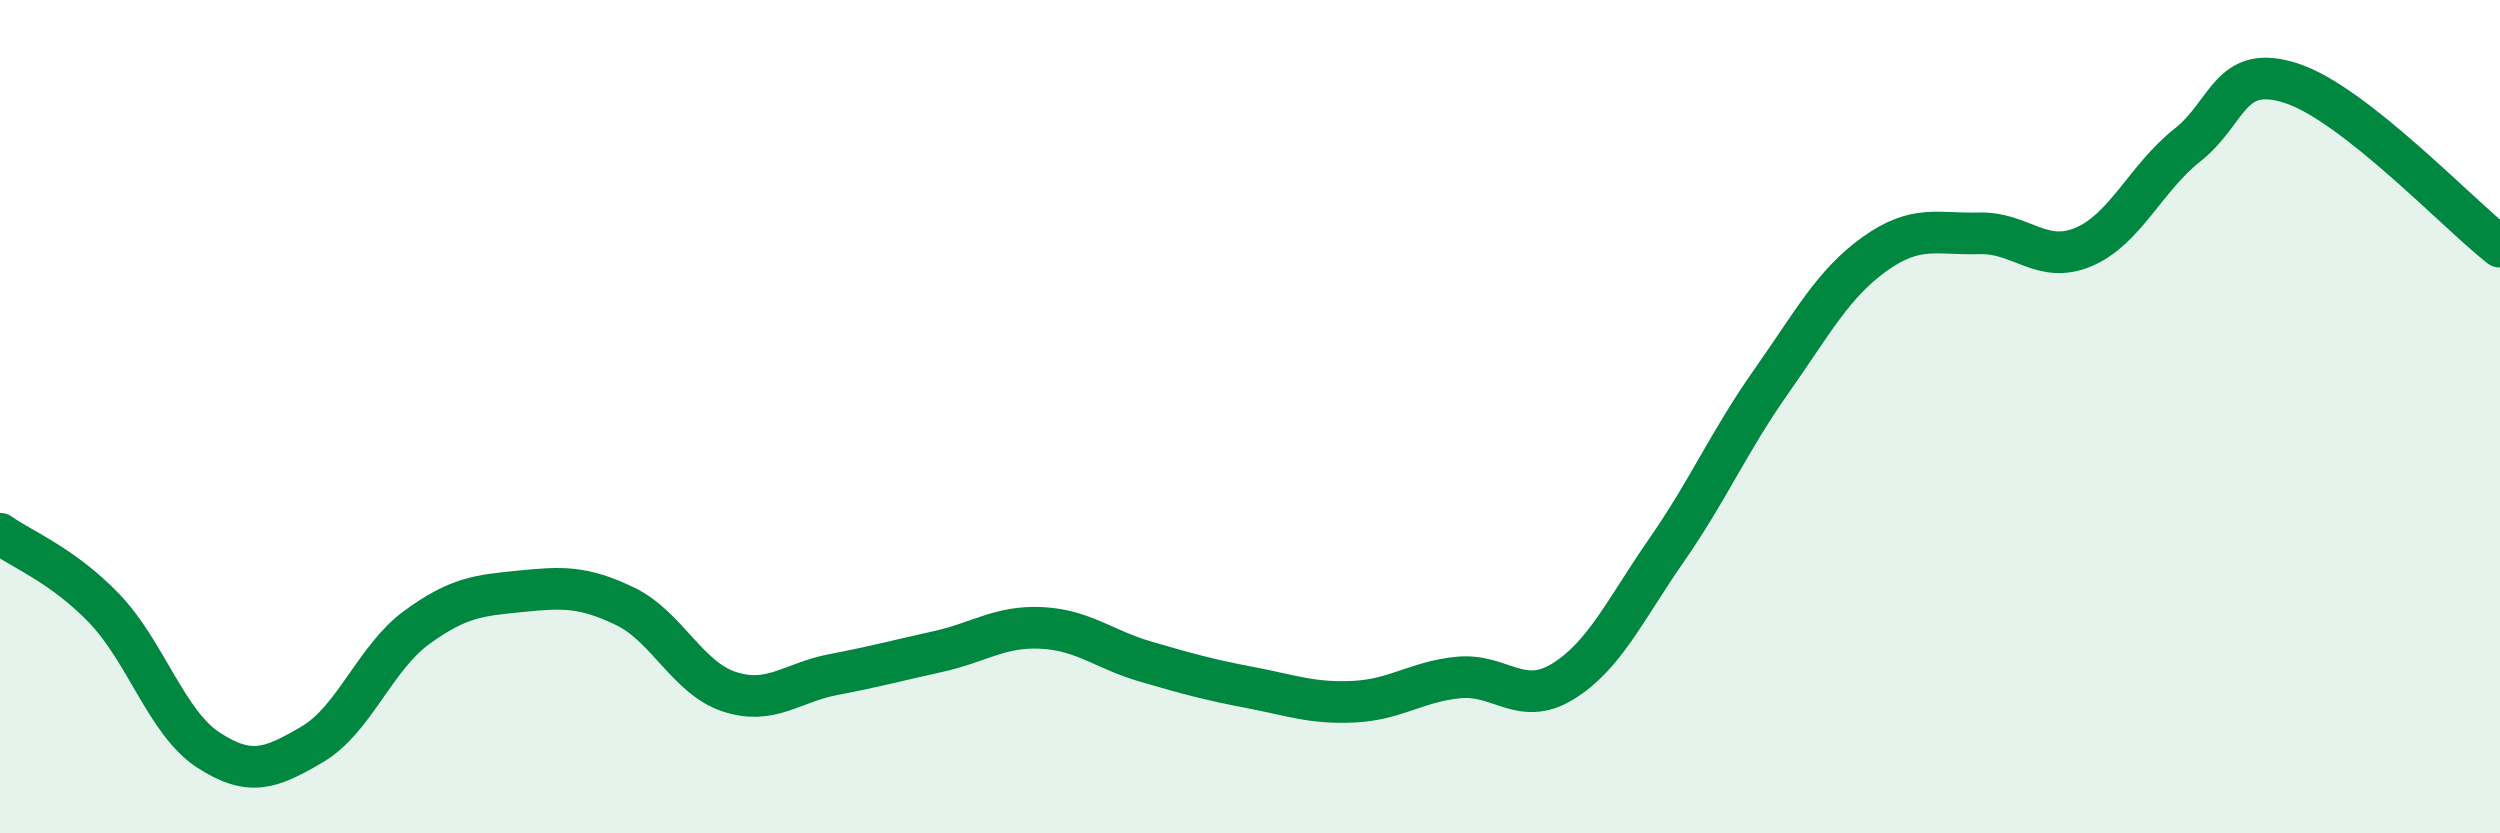 
    <svg width="60" height="20" viewBox="0 0 60 20" xmlns="http://www.w3.org/2000/svg">
      <path
        d="M 0,12.81 C 0.5,13.17 1.5,13.56 2.5,14.6 C 3.5,15.64 4,17.35 5,18 C 6,18.65 6.5,18.45 7.5,17.86 C 8.5,17.27 9,15.79 10,15.06 C 11,14.33 11.5,14.29 12.5,14.19 C 13.5,14.09 14,14.07 15,14.55 C 16,15.03 16.5,16.27 17.5,16.6 C 18.5,16.93 19,16.38 20,16.19 C 21,16 21.5,15.86 22.5,15.64 C 23.5,15.42 24,15.02 25,15.07 C 26,15.12 26.5,15.59 27.5,15.88 C 28.5,16.17 29,16.31 30,16.5 C 31,16.69 31.5,16.89 32.5,16.84 C 33.5,16.79 34,16.36 35,16.26 C 36,16.16 36.5,16.97 37.5,16.36 C 38.5,15.75 39,14.64 40,13.2 C 41,11.76 41.5,10.59 42.5,9.17 C 43.5,7.75 44,6.8 45,6.09 C 46,5.38 46.5,5.63 47.5,5.6 C 48.5,5.57 49,6.35 50,5.93 C 51,5.51 51.5,4.27 52.5,3.48 C 53.5,2.69 53.5,1.51 55,2 C 56.5,2.49 59,5.14 60,5.92L60 20L0 20Z"
        fill="#008740"
        opacity="0.1"
        stroke-linecap="round"
        stroke-linejoin="round"
      />
      <path
        d="M 0,12.81 C 0.5,13.17 1.5,13.56 2.5,14.6 C 3.5,15.64 4,17.35 5,18 C 6,18.65 6.5,18.45 7.5,17.86 C 8.5,17.27 9,15.79 10,15.06 C 11,14.33 11.5,14.29 12.5,14.19 C 13.5,14.09 14,14.07 15,14.55 C 16,15.03 16.5,16.27 17.5,16.6 C 18.5,16.93 19,16.38 20,16.19 C 21,16 21.5,15.86 22.5,15.64 C 23.5,15.42 24,15.02 25,15.07 C 26,15.12 26.5,15.59 27.5,15.88 C 28.5,16.17 29,16.31 30,16.5 C 31,16.69 31.5,16.89 32.5,16.84 C 33.5,16.79 34,16.36 35,16.26 C 36,16.16 36.5,16.97 37.5,16.36 C 38.5,15.75 39,14.64 40,13.2 C 41,11.76 41.5,10.59 42.5,9.17 C 43.5,7.75 44,6.8 45,6.09 C 46,5.38 46.5,5.63 47.5,5.6 C 48.5,5.57 49,6.35 50,5.93 C 51,5.51 51.5,4.27 52.5,3.48 C 53.5,2.69 53.5,1.51 55,2 C 56.5,2.49 59,5.14 60,5.92"
        stroke="#008740"
        stroke-width="1"
        fill="none"
        stroke-linecap="round"
        stroke-linejoin="round"
      />
    </svg>
  